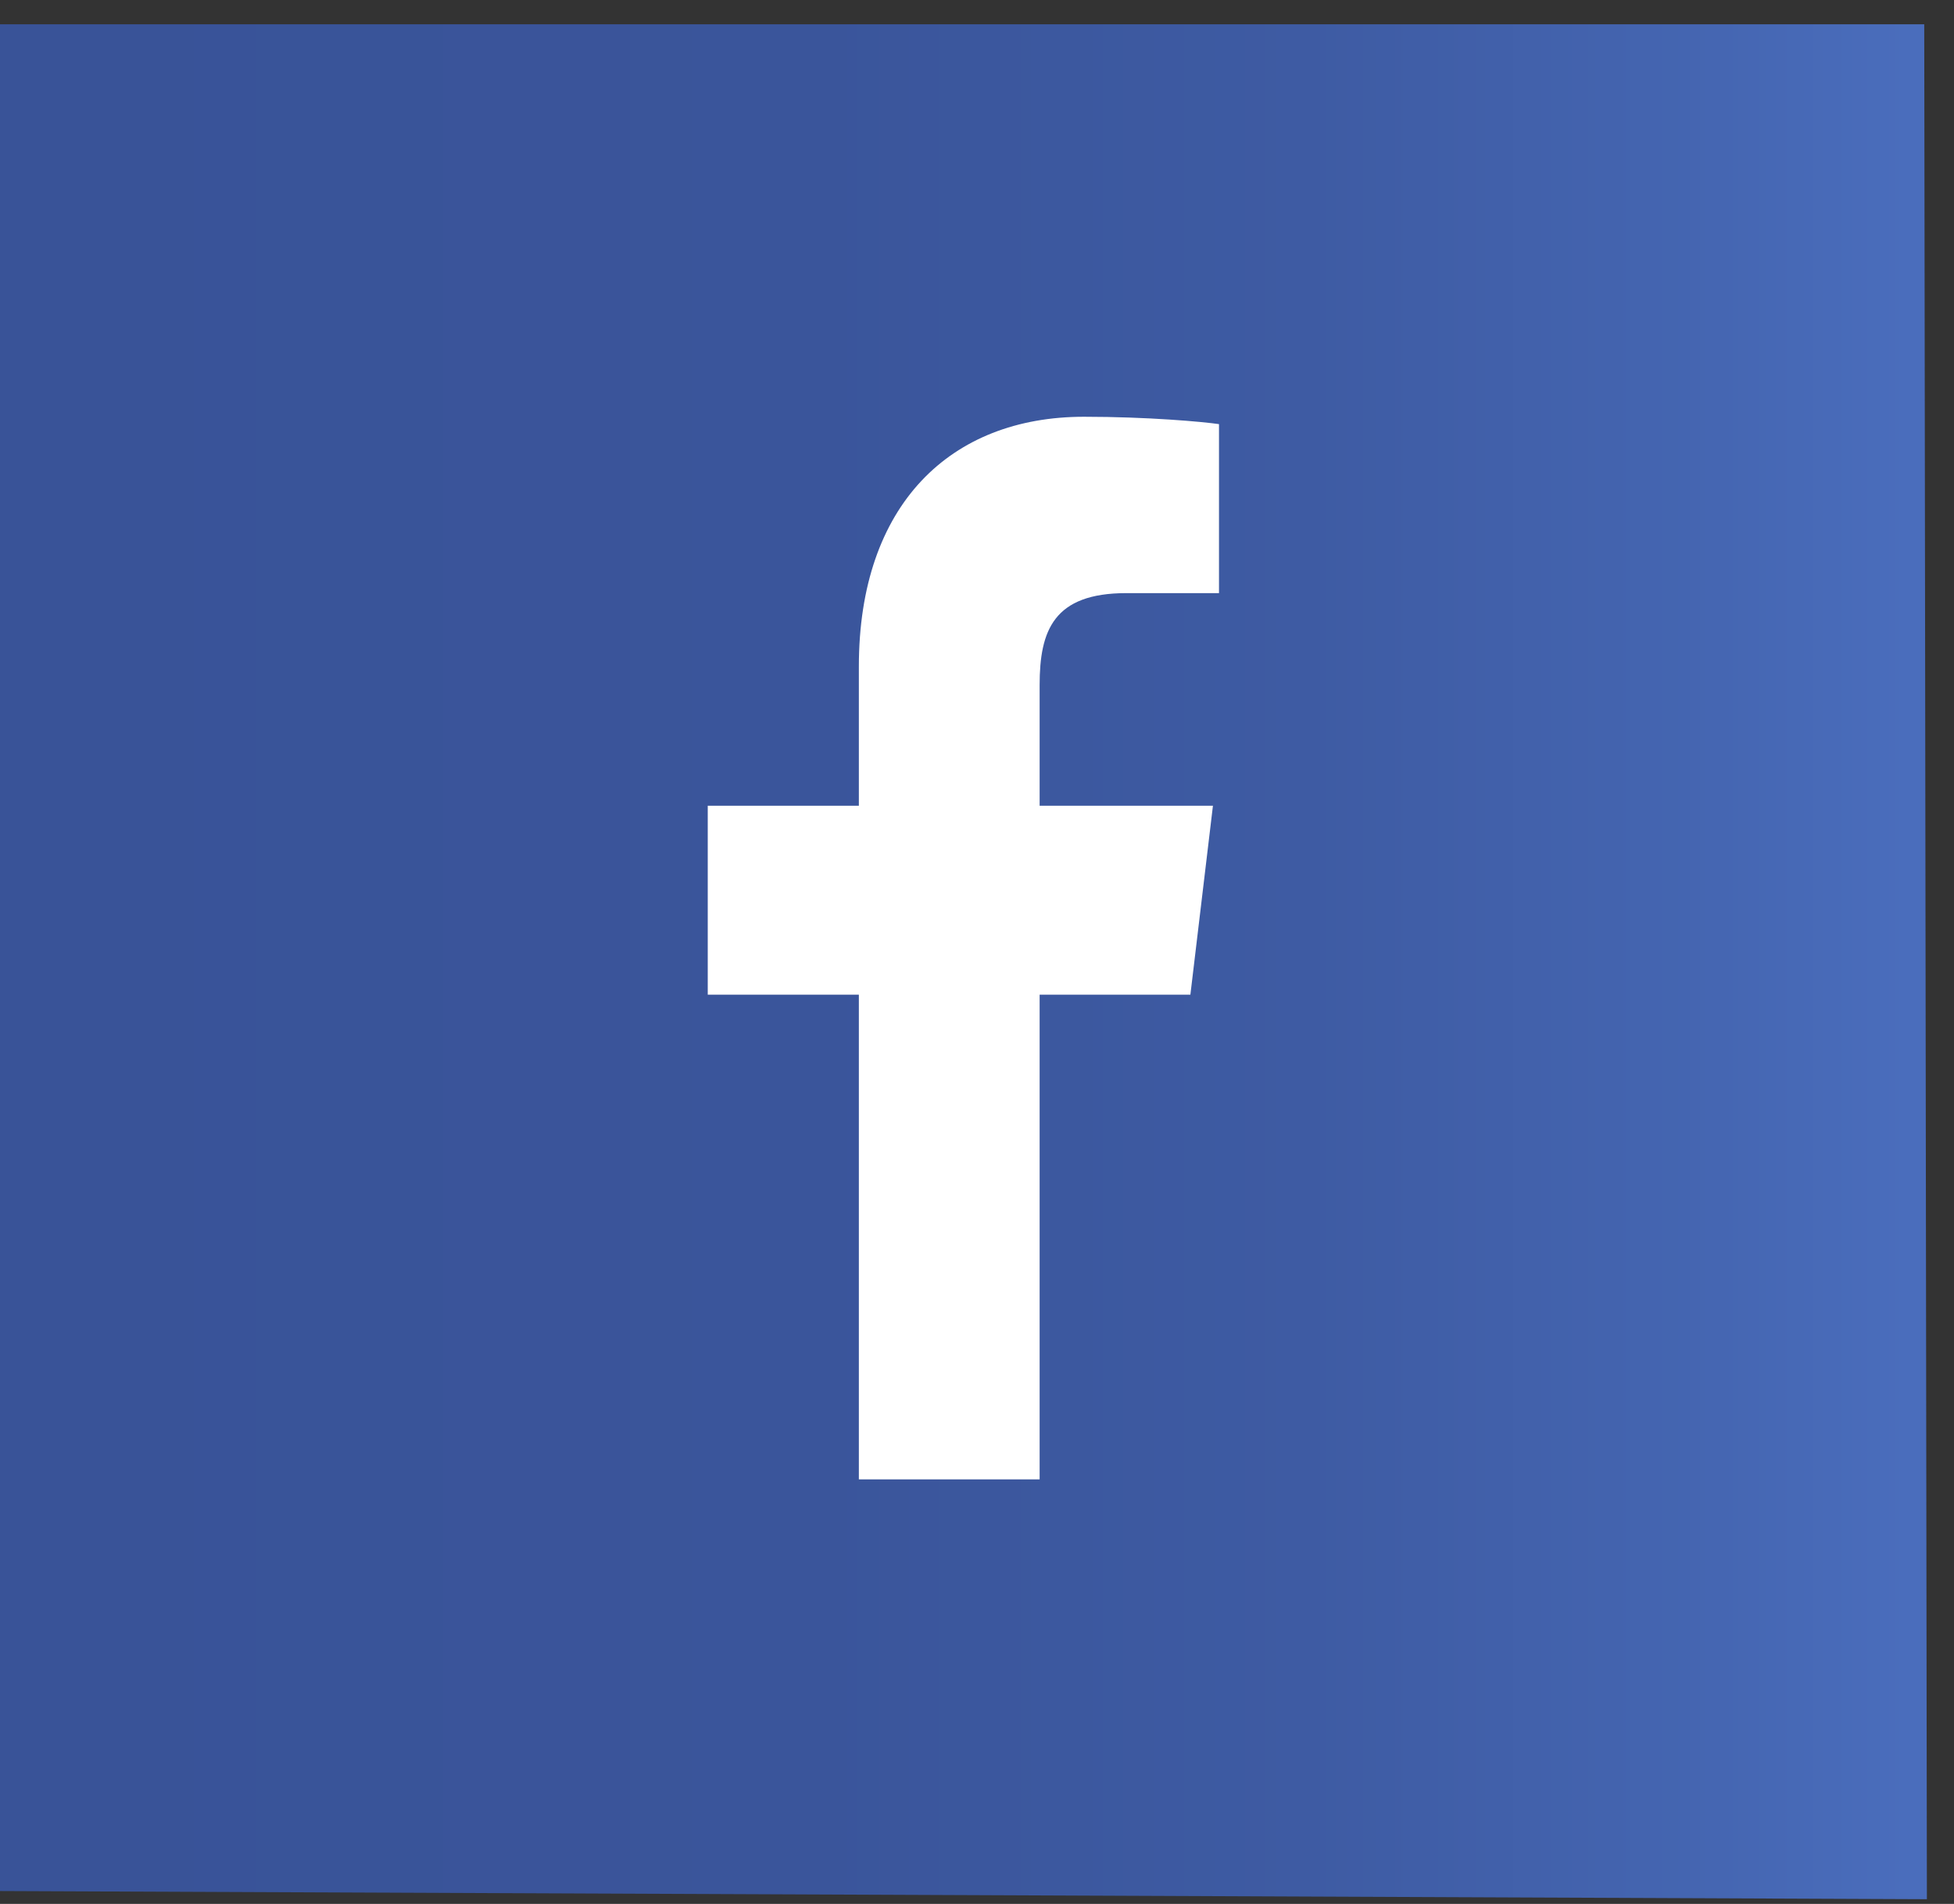 <svg width="39" height="38" viewBox="0 0 39 38" fill="none" xmlns="http://www.w3.org/2000/svg">
<rect x="0" y="0" width="39" height="38" fill="#333333" stroke="none"/>
<path d="M0 37.743V0.485H38.406L38.459 37.906L0 37.743Z" fill="url(#paint0_linear_40_3)"/>
<path d="M20.75 29.53V19.853H23.759L24.209 16.082H20.75V13.674C20.75 12.582 21.03 11.838 22.481 11.838H24.33V8.465C24.009 8.418 22.913 8.318 21.635 8.318C18.968 8.318 17.142 10.075 17.142 13.301V16.082H14.126V19.853H17.142V29.527H20.75V29.53Z" fill="white"/>
<defs>
<linearGradient id="paint0_linear_40_3" x1="0" y1="19.195" x2="38.459" y2="19.195" gradientUnits="userSpaceOnUse">
<stop offset="0.036" stop-color="#395398"/>
<stop offset="0.424" stop-color="#3A559B"/>
<stop offset="0.678" stop-color="#3E5BA3"/>
<stop offset="0.892" stop-color="#4566B2"/>
<stop offset="0.99" stop-color="#4A6DBC"/>
</linearGradient>
</defs>
</svg>
